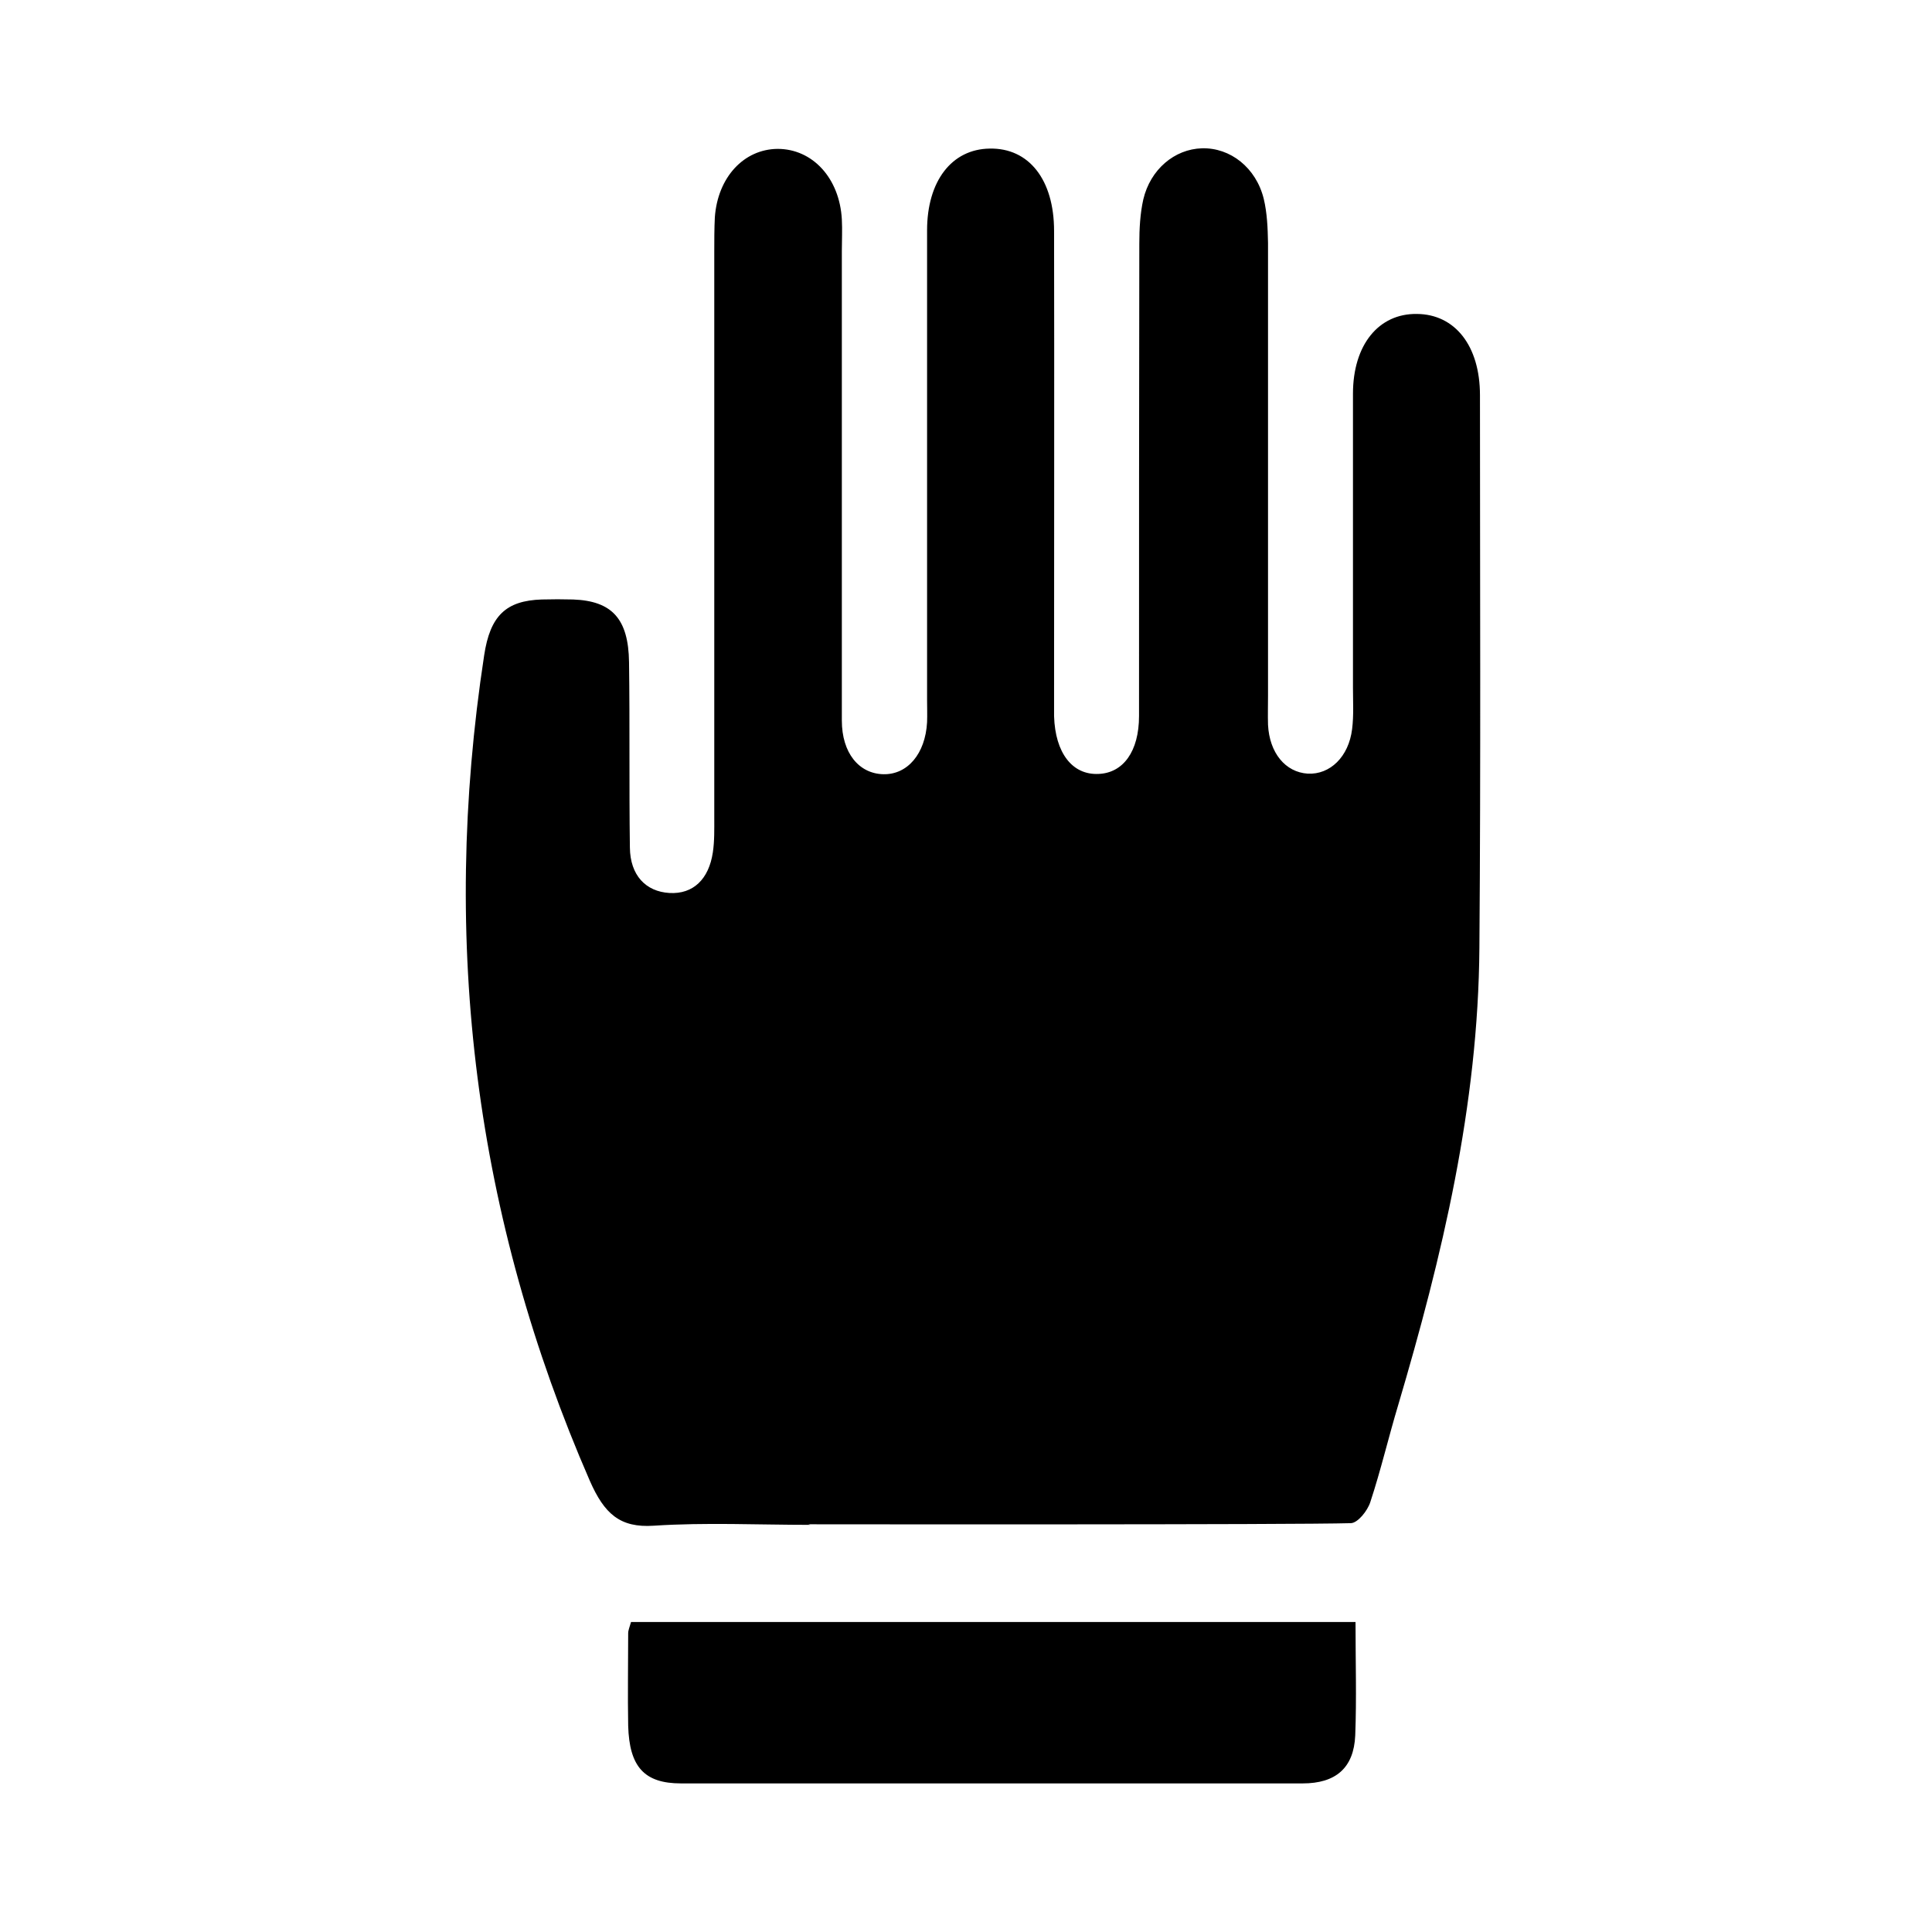 <?xml version="1.0" encoding="UTF-8"?>
<svg id="Capa_1" data-name="Capa 1" xmlns="http://www.w3.org/2000/svg" version="1.1" viewBox="0 0 68 68">
  <defs>
    <style>
      .cls-1 {
        fill: #000;
        stroke-width: 0px;
      }
    </style>
  </defs>
  <path class="cls-1" d="M28.53,53.67c-1.84,0-3.69-.09-5.52.03-1.19.08-1.74-.42-2.25-1.58-4.03-9.25-5.27-18.92-3.72-29.05.21-1.4.77-1.93,2.03-1.97.37-.01.74-.01,1.1,0,1.37.05,1.95.68,1.97,2.21.03,2.17,0,4.34.03,6.52.01.98.56,1.55,1.39,1.6.84.05,1.39-.49,1.53-1.43.06-.4.05-.82.05-1.23,0-6.63,0-13.26,0-19.89,0-.41,0-.83.02-1.23.1-1.41,1.02-2.4,2.21-2.41,1.23,0,2.18,1.03,2.26,2.48.02.37,0,.75,0,1.12,0,5.51,0,11.01,0,16.52,0,1.14.6,1.87,1.46,1.89.85.02,1.48-.72,1.54-1.83.01-.26,0-.52,0-.79,0-3.93,0-7.86,0-11.8,0-1.57,0-3.15,0-4.72,0-1.74.87-2.86,2.2-2.88,1.38-.03,2.27,1.09,2.27,2.9.01,5.39,0,10.79,0,16.18,0,.3,0,.6,0,.9.04,1.29.64,2.07,1.56,2.03.87-.03,1.43-.79,1.43-2.04,0-5.54,0-11.09.01-16.63,0-.52.03-1.06.14-1.55.25-1.06,1.1-1.77,2.06-1.8,1-.03,1.91.68,2.18,1.78.12.5.14,1.03.15,1.55,0,5.32,0,10.64,0,15.95,0,.34-.01.67,0,1.01.05.99.61,1.67,1.4,1.72.78.04,1.44-.59,1.56-1.57.06-.48.03-.97.03-1.46,0-3.45,0-6.89,0-10.34,0-1.73.91-2.83,2.25-2.81,1.34.01,2.22,1.12,2.22,2.86,0,6.48.03,12.96-.02,19.44-.04,5.57-1.31,10.87-2.86,16.11-.34,1.13-.61,2.29-.98,3.41-.1.31-.44.73-.68.74-2,.06-18.34.04-19.1.04Z"/>
  <path class="cls-1" d="M22.22,57.09h25.49c0,1.38.04,2.69-.01,3.99-.05,1.15-.69,1.69-1.85,1.69-4.98,0-9.97,0-14.95,0-2.31,0-4.62,0-6.93,0-1.29,0-1.82-.58-1.86-2.03-.02-1.08,0-2.17,0-3.26,0-.1.05-.21.1-.39Z"/>
</svg>